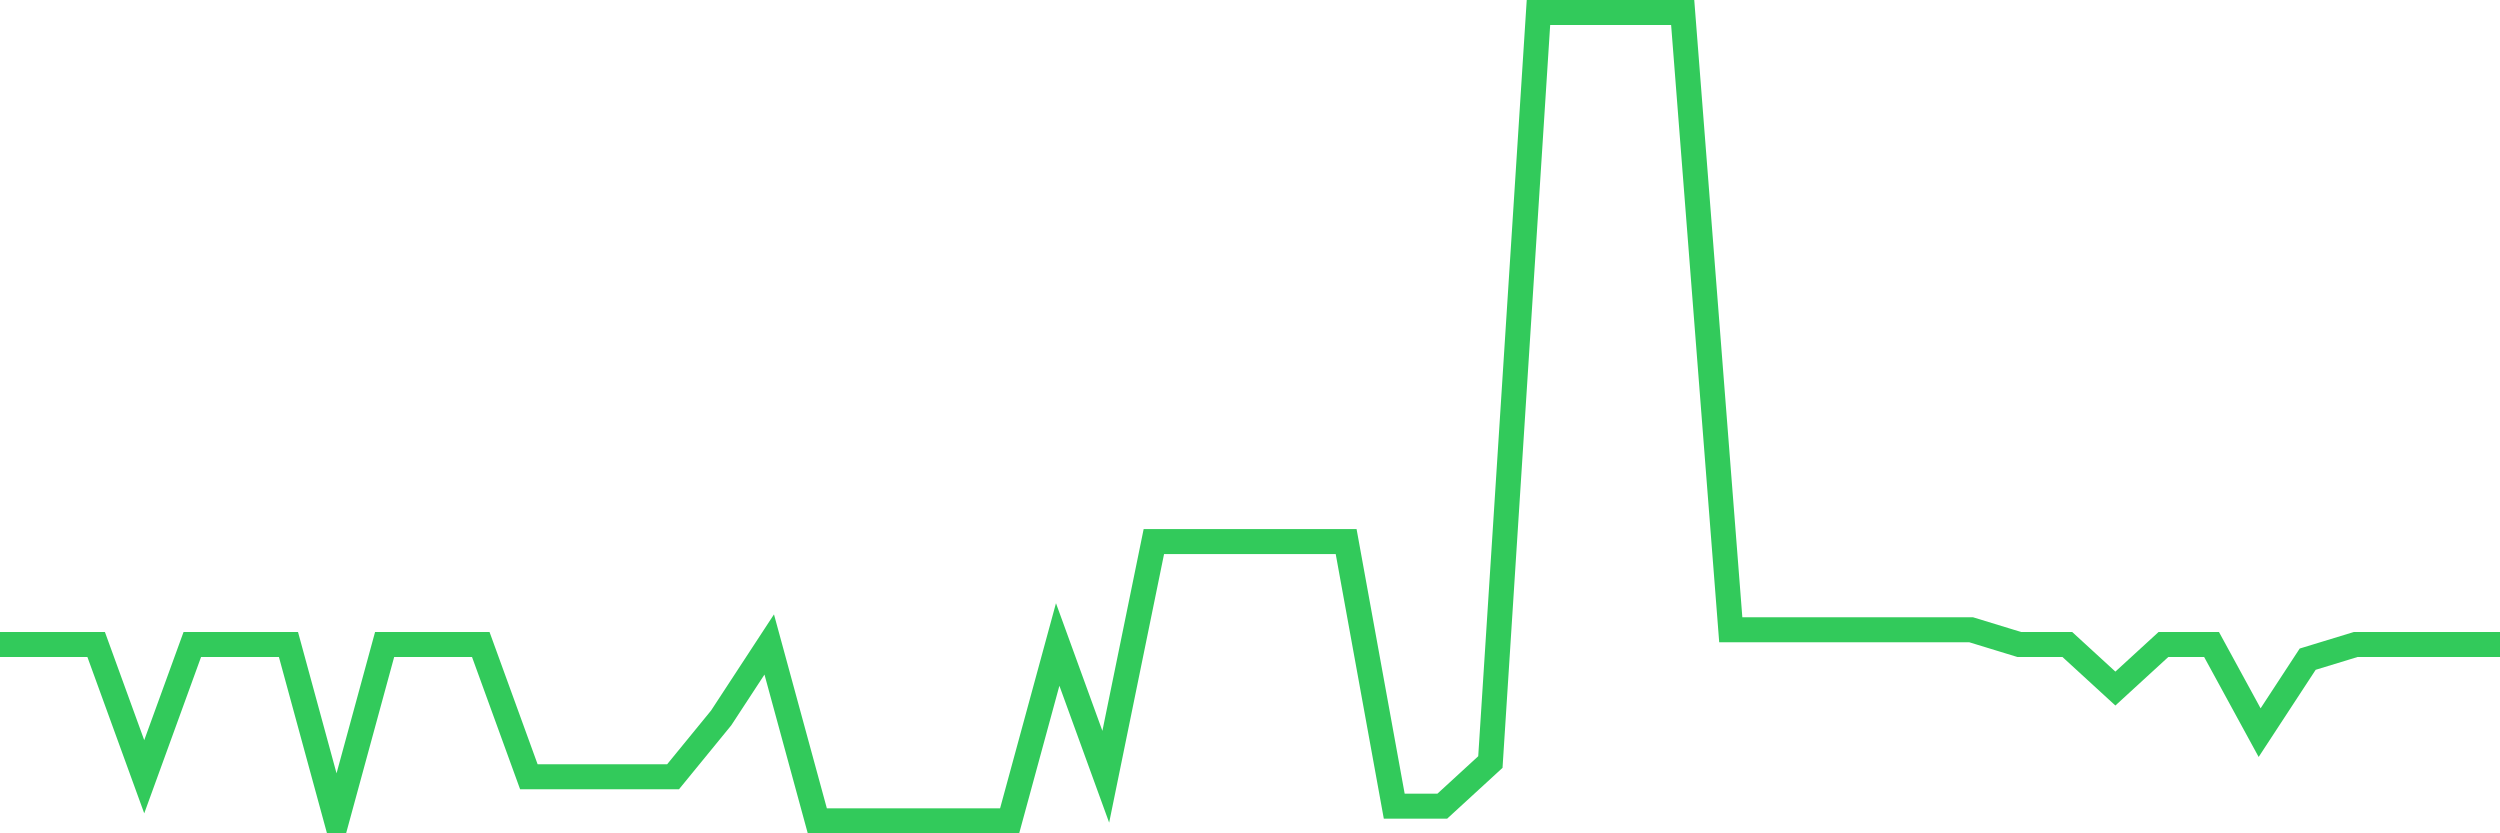 <svg
  xmlns="http://www.w3.org/2000/svg"
  xmlns:xlink="http://www.w3.org/1999/xlink"
  width="120"
  height="40"
  viewBox="0 0 120 40"
  preserveAspectRatio="none"
>
  <polyline
    points="0,30.935 2.308,30.935 4.615,30.935 6.923,37.284 9.231,30.935 11.538,30.935 13.846,30.935 16.154,39.4 18.462,30.935 20.769,30.935 23.077,30.935 25.385,37.284 27.692,37.284 30,37.284 32.308,37.284 34.615,34.462 36.923,30.935 39.231,39.4 41.538,39.4 43.846,39.4 46.154,39.4 48.462,39.4 50.769,30.935 53.077,37.284 55.385,25.996 57.692,25.996 60,25.996 62.308,25.996 64.615,25.996 66.923,38.695 69.231,38.695 71.538,36.578 73.846,0.6 76.154,0.6 78.462,0.6 80.769,0.6 83.077,30.229 85.385,30.229 87.692,30.229 90,30.229 92.308,30.229 94.615,30.229 96.923,30.935 99.231,30.935 101.538,33.051 103.846,30.935 106.154,30.935 108.462,35.167 110.769,31.64 113.077,30.935 115.385,30.935 117.692,30.935 120,30.935"
    fill="none"
    stroke="#32ca5b"
    stroke-width="1.2"
  >
  </polyline>
</svg>